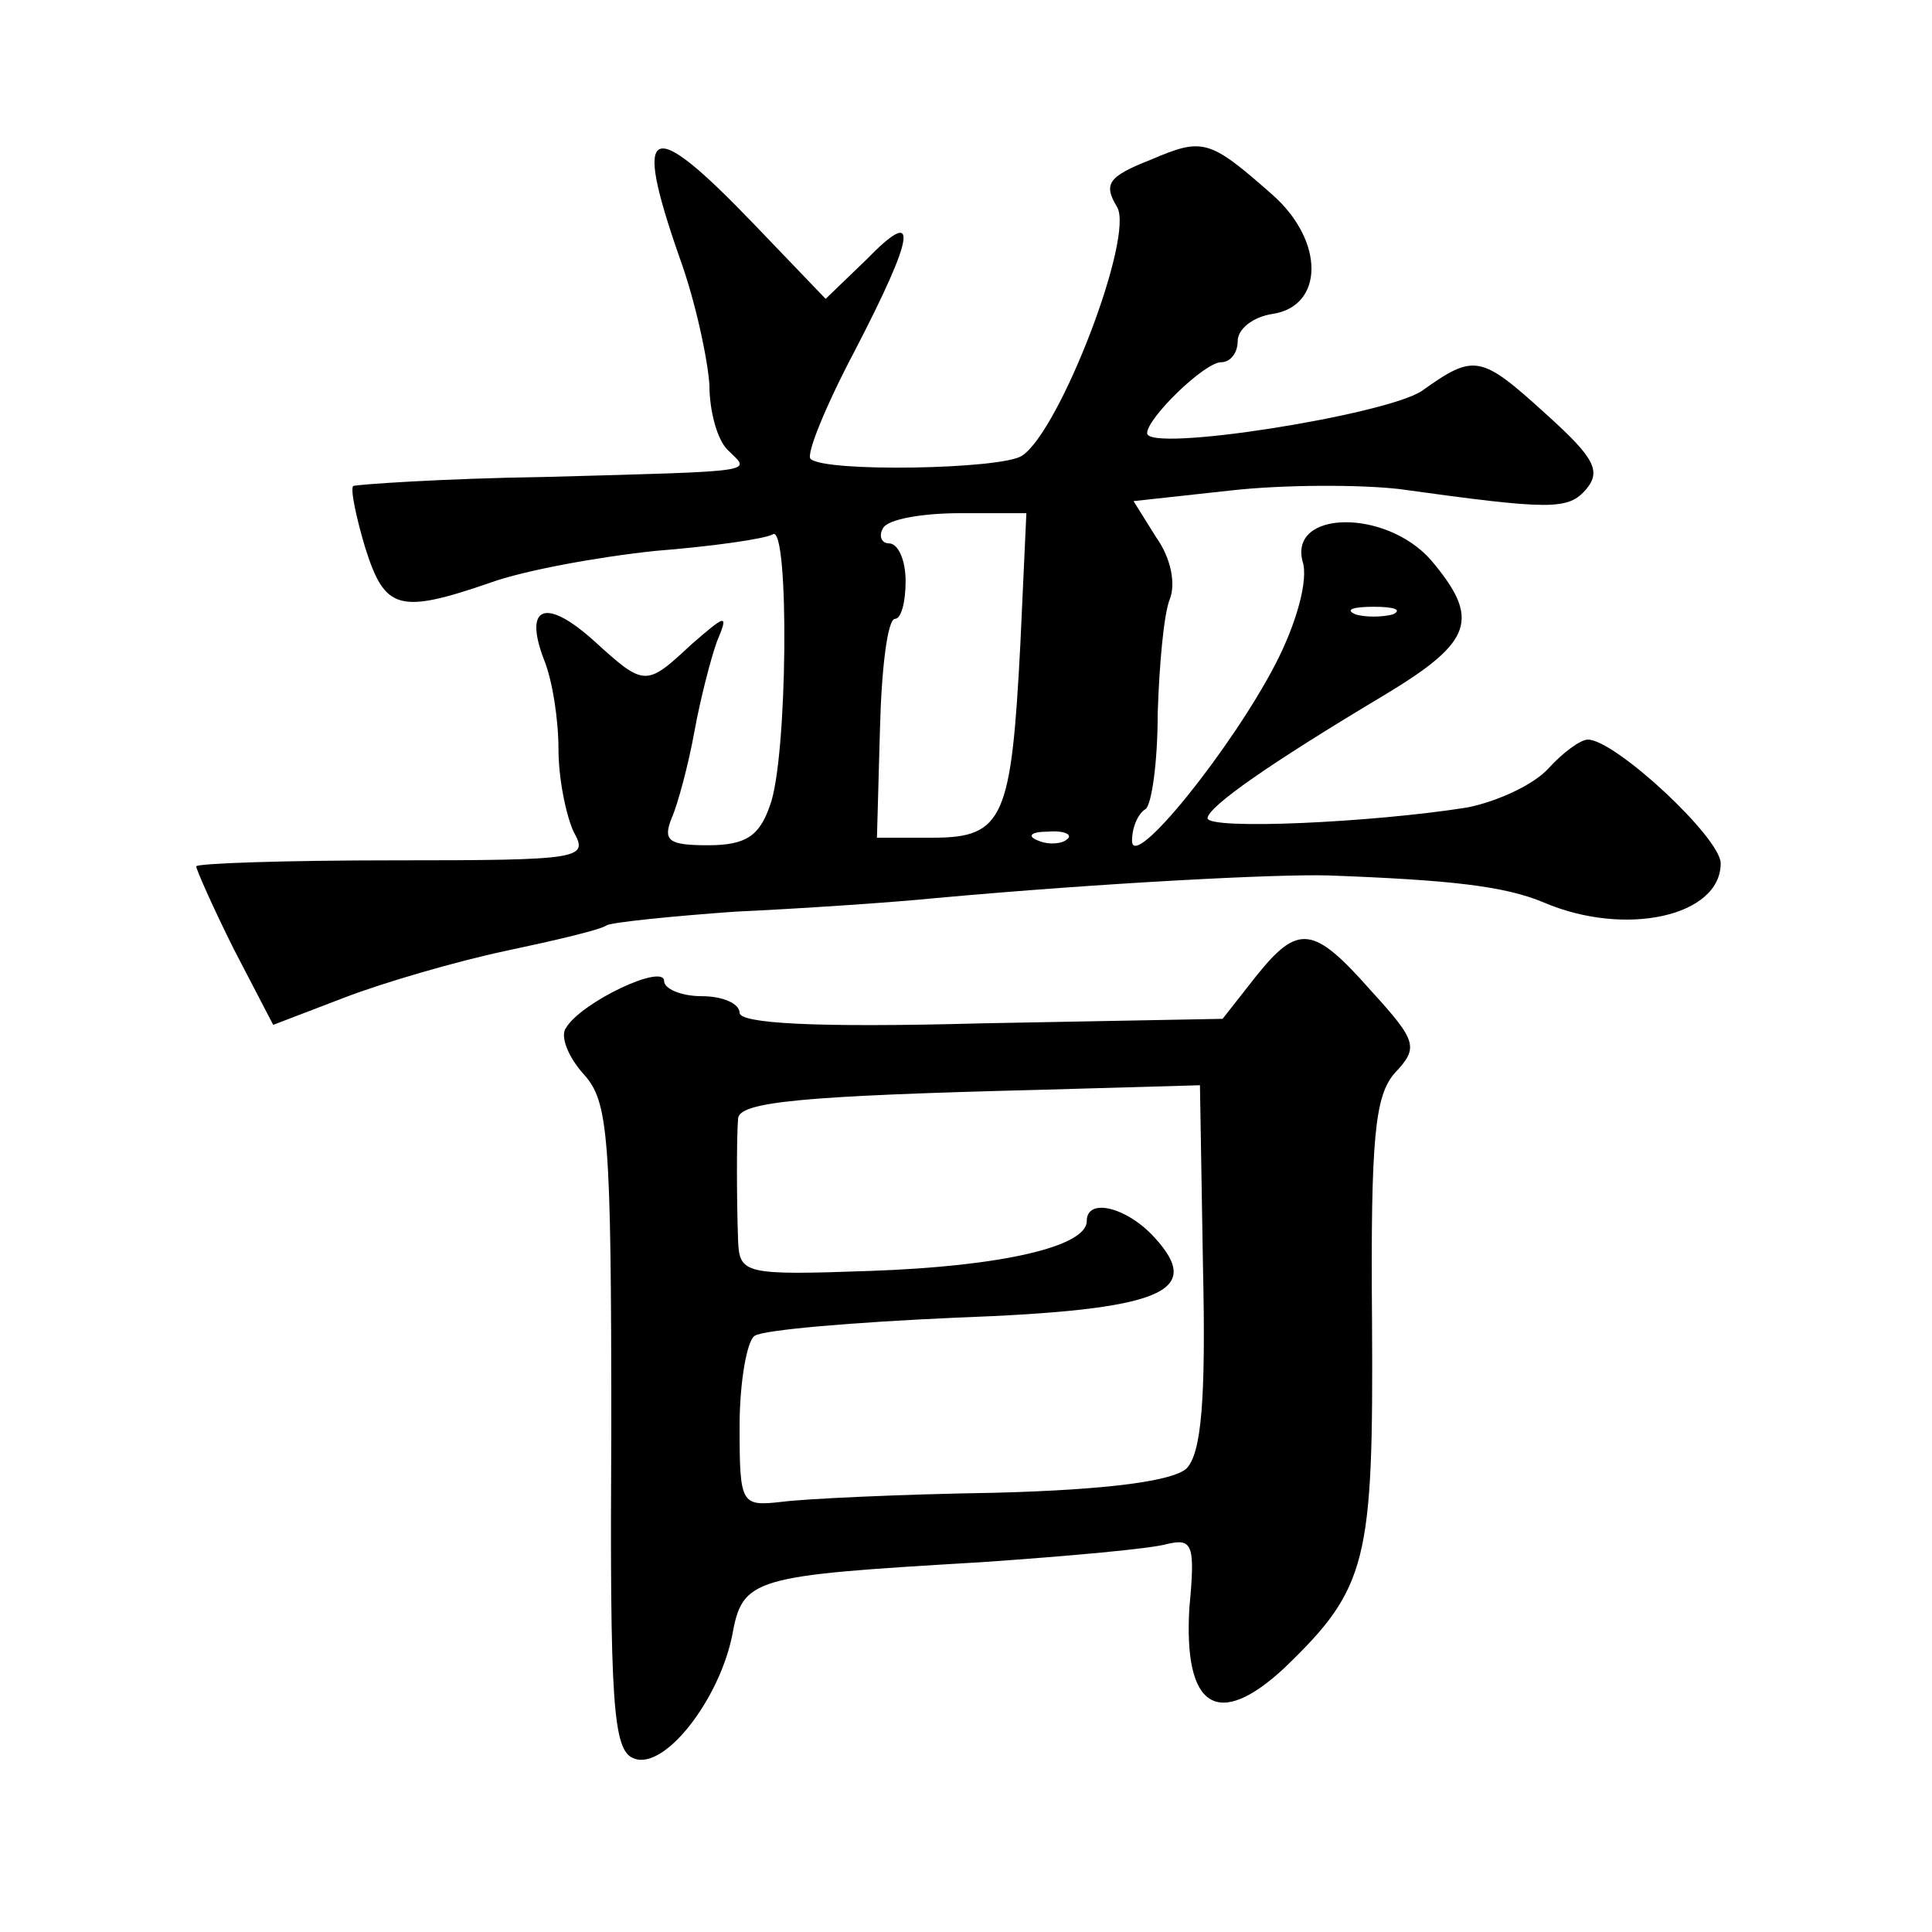 <?xml version="1.0" standalone="no"?>
<!DOCTYPE svg PUBLIC "-//W3C//DTD SVG 20010904//EN"
 "http://www.w3.org/TR/2001/REC-SVG-20010904/DTD/svg10.dtd">
<svg version="1.0" xmlns="http://www.w3.org/2000/svg"
 width="128pt" height="128pt" viewBox="0 0 128 128"
 preserveAspectRatio="xMidYMid meet">
<g transform="translate(0,128) scale(0.1,-0.1)"
fill="#0" stroke="none">
<path d="M762 1174 c-28 -11 -31 -16 -22 -31 12 -19 -38 -149 -63 -165 -14 -9 -131
-11 -140 -2 -3 3 10 35 29 71 41 79 43 97 8 61 l-27 -26 -47 49 c-70 73 -81 68
-50 -21 11 -30 19 -69 20 -85 0 -17 5 -36 12 -43 15 -15 25 -14 -121 -18 -68 -1
-125 -5 -127 -6 -2 -2 2 -21 8 -41 13 -41 22 -44 83 -23 22 8 71 17 109 21 38 3
73 8 78 11 11 7 10 -149 -2 -180 -7 -20 -16 -26 -41 -26 -26 0 -30 3 -24 18 4 9
11 35 15 57 4 22 11 49 15 60 8 19 6 18 -17 -2 -30 -28 -31 -28 -64 2 -32 29 -47
24 -34 -11 6 -14 10 -41 10 -60 0 -20 5 -44 10 -55 10 -18 6 -19 -120 -19 -71 0
-130 -2 -130 -4 0 -2 11 -27 25 -55 l26 -50 47 18 c26 10 74 24 107 31 33 7 63
14 67 17 4 2 43 6 85 9 43 2 103 6 133 9 110 10 226 16 260 15 81 -3 117 -7 143
-18 54 -23 117 -9 117 26 0 17 -70 82 -88 82 -5 0 -17 -9 -26 -19 -10 -11 -34 -22
-54 -26 -63 -10 -172 -15 -172 -7 1 8 41 36 118 82 58 35 63 50 30 89 -30 34 -94
33 -85 -1 4 -12 -4 -41 -18 -68 -29 -56 -95 -138 -95 -117 0 9 4 18 9 21 4 3 8
31 8 63 1 32 4 66 8 76 4 10 1 27 -9 41 l-15 24 64 7 c35 4 86 4 112 1 101 -14
112 -14 124 0 10 12 5 21 -26 49 -44 40 -48 41 -83 16 -24 -16 -182 -41 -182 -28
0 10 38 47 49 47 6 0 11 6 11 14 0 8 10 16 23 18 34 5 35 48 0 79 -42 37 -46 38
-81 23z m-86 -321 c-6 -115 -11 -128 -58 -128 l-37 0 2 72 c1 40 5 73 10 73 4 0
7 11 7 25 0 14 -5 25 -11 25 -5 0 -7 5 -4 10 3 6 26 10 51 10 l44 0 -4 -87z m247
20 c-7 -2 -19 -2 -25 0 -7 3 -2 5 12 5 14 0 19 -2 13 -5z m-216 -149 c-3 -3 -12
-4 -19 -1 -8 3 -5 6 6 6 11 1 17 -2 13 -5z M832 633 l-22 -28 -160 -3 c-111 -3
-160 0 -160 7 0 6 -11 11 -25 11 -14 0 -25 5 -25 10 0 12 -55 -14 -65 -31 -4 -5
1 -19 12 -31 16 -18 18 -40 18 -234 -1 -183 1 -214 15 -219 20 -8 56 38 65 81 7
39 13 40 165 49 58 4 113 9 123 12 17 4 19 0 15 -42 -4 -67 19 -81 63 -40 55 53
59 70 58 230 -1 122 2 149 15 164 16 17 15 21 -16 55 -38 43 -48 44 -76 9z m-35
-192 c2 -88 -1 -124 -11 -134 -9 -8 -50 -14 -127 -16 -63 -1 -126 -4 -141 -6 -27
-3 -28 -2 -28 50 0 30 5 57 10 60 6 4 66 9 133 12 137 5 165 17 132 53 -18 20 -45
27 -45 11 0 -17 -57 -30 -143 -33 -84 -3 -87 -2 -88 20 -1 28 -1 69 0 81 1 11 42
15 201 19 l105 3 2 -120z"/>
</g>
</svg>
